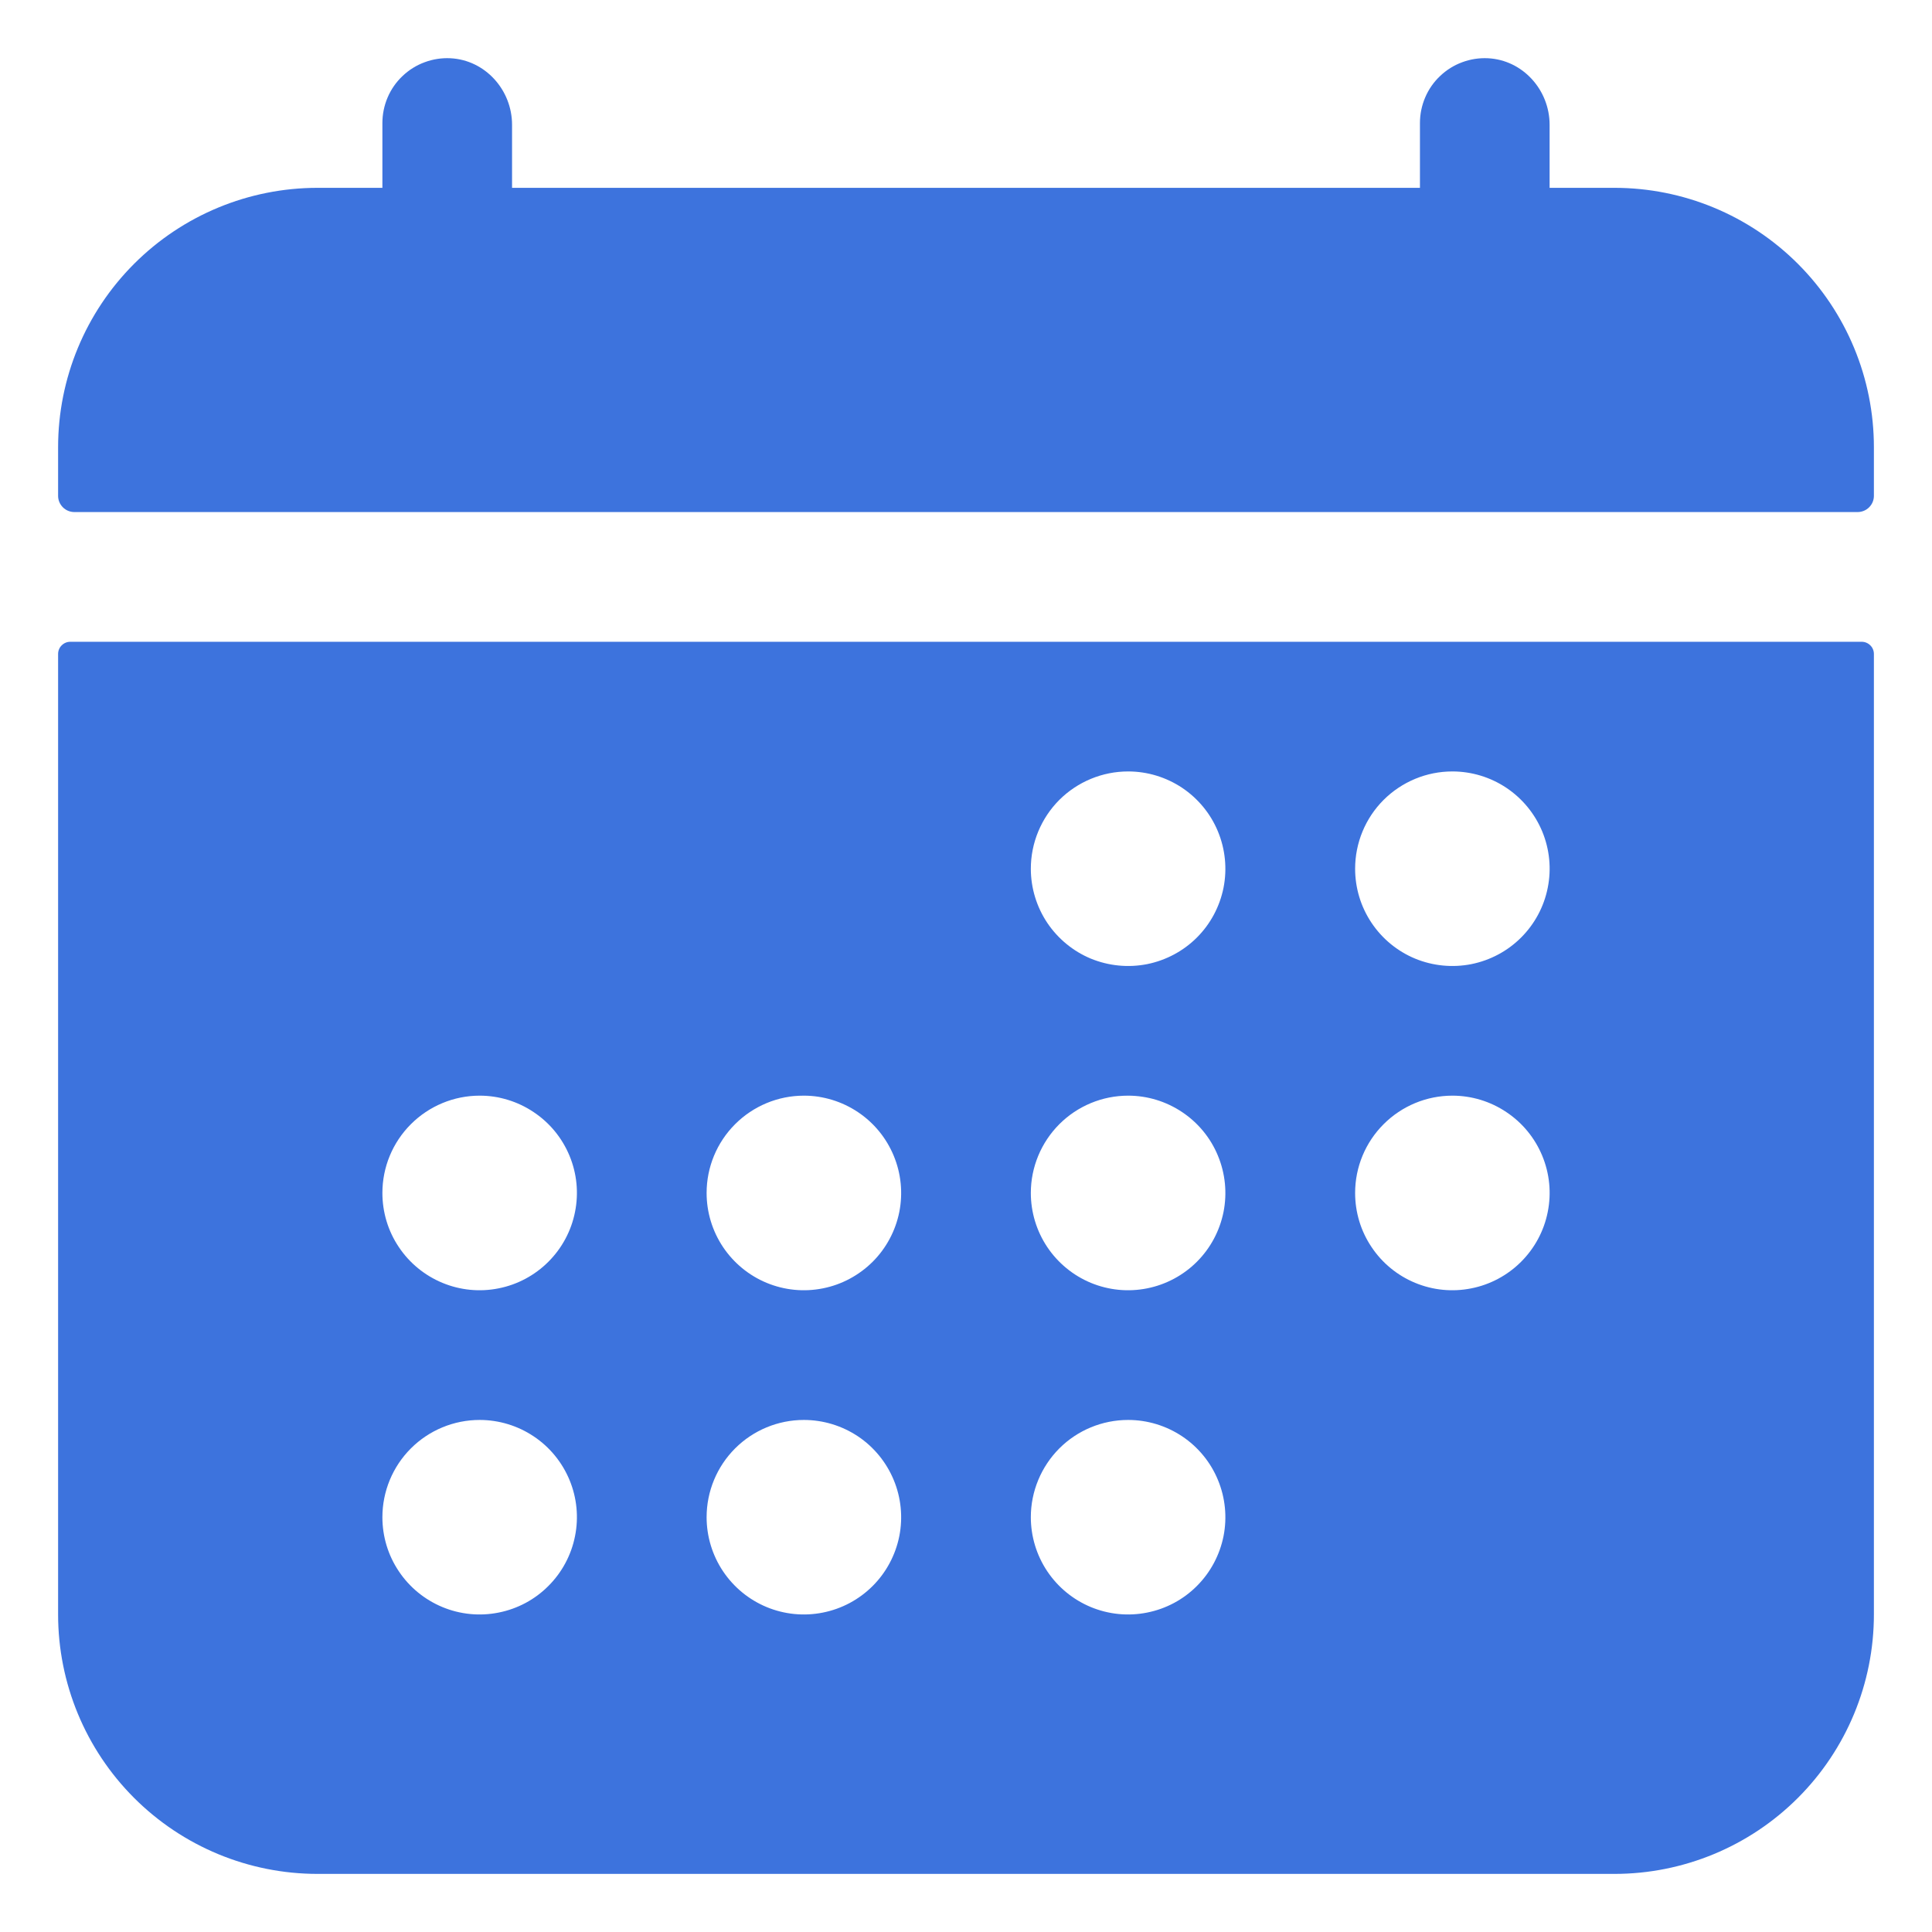 <svg width="27" height="27" viewBox="0 0 27 27" fill="none" xmlns="http://www.w3.org/2000/svg">
<path d="M26.188 6.25C26.188 5.289 25.806 4.367 25.126 3.687C24.446 3.007 23.524 2.625 22.562 2.625H21.656V1.744C21.656 1.257 21.281 0.838 20.794 0.814C20.671 0.808 20.549 0.827 20.434 0.87C20.319 0.912 20.214 0.978 20.125 1.063C20.036 1.147 19.965 1.249 19.917 1.362C19.869 1.475 19.844 1.596 19.844 1.719V2.625H7.156V1.744C7.156 1.257 6.781 0.838 6.294 0.814C6.171 0.808 6.049 0.827 5.934 0.87C5.819 0.912 5.714 0.978 5.625 1.063C5.536 1.147 5.465 1.249 5.417 1.362C5.369 1.475 5.344 1.596 5.344 1.719V2.625H4.438C3.476 2.625 2.554 3.007 1.874 3.687C1.194 4.367 0.812 5.289 0.812 6.25V6.93C0.812 6.99 0.836 7.047 0.879 7.09C0.921 7.132 0.979 7.156 1.039 7.156H25.961C26.021 7.156 26.079 7.132 26.121 7.09C26.164 7.047 26.188 6.99 26.188 6.93V6.25ZM0.812 22.562C0.812 23.524 1.194 24.446 1.874 25.126C2.554 25.806 3.476 26.188 4.438 26.188H22.562C23.524 26.188 24.446 25.806 25.126 25.126C25.806 24.446 26.188 23.524 26.188 22.562V9.139C26.188 9.094 26.17 9.05 26.138 9.019C26.106 8.987 26.063 8.969 26.018 8.969H0.982C0.937 8.969 0.894 8.987 0.862 9.019C0.83 9.05 0.812 9.094 0.812 9.139V22.562ZM20.297 10.781C20.566 10.781 20.829 10.861 21.052 11.01C21.276 11.16 21.45 11.372 21.553 11.62C21.656 11.869 21.683 12.142 21.63 12.406C21.578 12.67 21.448 12.912 21.258 13.102C21.068 13.292 20.826 13.421 20.562 13.474C20.298 13.526 20.025 13.499 19.777 13.397C19.528 13.294 19.316 13.119 19.167 12.896C19.017 12.672 18.938 12.409 18.938 12.141C18.938 11.78 19.081 11.434 19.336 11.179C19.591 10.925 19.936 10.781 20.297 10.781ZM20.297 15.312C20.566 15.312 20.829 15.392 21.052 15.542C21.276 15.691 21.45 15.903 21.553 16.152C21.656 16.4 21.683 16.673 21.63 16.937C21.578 17.201 21.448 17.443 21.258 17.633C21.068 17.823 20.826 17.953 20.562 18.005C20.298 18.058 20.025 18.031 19.777 17.928C19.528 17.825 19.316 17.651 19.167 17.427C19.017 17.204 18.938 16.941 18.938 16.672C18.938 16.311 19.081 15.966 19.336 15.711C19.591 15.456 19.936 15.312 20.297 15.312ZM15.766 10.781C16.035 10.781 16.297 10.861 16.521 11.01C16.744 11.16 16.919 11.372 17.021 11.62C17.124 11.869 17.151 12.142 17.099 12.406C17.046 12.67 16.917 12.912 16.727 13.102C16.537 13.292 16.294 13.421 16.031 13.474C15.767 13.526 15.494 13.499 15.245 13.397C14.997 13.294 14.785 13.119 14.635 12.896C14.486 12.672 14.406 12.409 14.406 12.141C14.406 11.78 14.55 11.434 14.804 11.179C15.059 10.925 15.405 10.781 15.766 10.781ZM15.766 15.312C16.035 15.312 16.297 15.392 16.521 15.542C16.744 15.691 16.919 15.903 17.021 16.152C17.124 16.4 17.151 16.673 17.099 16.937C17.046 17.201 16.917 17.443 16.727 17.633C16.537 17.823 16.294 17.953 16.031 18.005C15.767 18.058 15.494 18.031 15.245 17.928C14.997 17.825 14.785 17.651 14.635 17.427C14.486 17.204 14.406 16.941 14.406 16.672C14.406 16.311 14.55 15.966 14.804 15.711C15.059 15.456 15.405 15.312 15.766 15.312ZM15.766 19.844C16.035 19.844 16.297 19.924 16.521 20.073C16.744 20.222 16.919 20.435 17.021 20.683C17.124 20.931 17.151 21.205 17.099 21.468C17.046 21.732 16.917 21.974 16.727 22.164C16.537 22.355 16.294 22.484 16.031 22.536C15.767 22.589 15.494 22.562 15.245 22.459C14.997 22.356 14.785 22.182 14.635 21.958C14.486 21.735 14.406 21.472 14.406 21.203C14.406 20.843 14.55 20.497 14.804 20.242C15.059 19.987 15.405 19.844 15.766 19.844ZM11.234 15.312C11.503 15.312 11.766 15.392 11.99 15.542C12.213 15.691 12.387 15.903 12.49 16.152C12.593 16.4 12.62 16.673 12.568 16.937C12.515 17.201 12.386 17.443 12.196 17.633C12.005 17.823 11.763 17.953 11.5 18.005C11.236 18.058 10.963 18.031 10.714 17.928C10.466 17.825 10.254 17.651 10.104 17.427C9.955 17.204 9.875 16.941 9.875 16.672C9.875 16.311 10.018 15.966 10.273 15.711C10.528 15.456 10.874 15.312 11.234 15.312ZM11.234 19.844C11.503 19.844 11.766 19.924 11.99 20.073C12.213 20.222 12.387 20.435 12.49 20.683C12.593 20.931 12.62 21.205 12.568 21.468C12.515 21.732 12.386 21.974 12.196 22.164C12.005 22.355 11.763 22.484 11.5 22.536C11.236 22.589 10.963 22.562 10.714 22.459C10.466 22.356 10.254 22.182 10.104 21.958C9.955 21.735 9.875 21.472 9.875 21.203C9.875 20.843 10.018 20.497 10.273 20.242C10.528 19.987 10.874 19.844 11.234 19.844ZM6.703 15.312C6.972 15.312 7.235 15.392 7.458 15.542C7.682 15.691 7.856 15.903 7.959 16.152C8.062 16.4 8.089 16.673 8.036 16.937C7.984 17.201 7.854 17.443 7.664 17.633C7.474 17.823 7.232 17.953 6.968 18.005C6.705 18.058 6.431 18.031 6.183 17.928C5.935 17.825 5.722 17.651 5.573 17.427C5.423 17.204 5.344 16.941 5.344 16.672C5.344 16.311 5.487 15.966 5.742 15.711C5.997 15.456 6.343 15.312 6.703 15.312ZM6.703 19.844C6.972 19.844 7.235 19.924 7.458 20.073C7.682 20.222 7.856 20.435 7.959 20.683C8.062 20.931 8.089 21.205 8.036 21.468C7.984 21.732 7.854 21.974 7.664 22.164C7.474 22.355 7.232 22.484 6.968 22.536C6.705 22.589 6.431 22.562 6.183 22.459C5.935 22.356 5.722 22.182 5.573 21.958C5.423 21.735 5.344 21.472 5.344 21.203C5.344 20.843 5.487 20.497 5.742 20.242C5.997 19.987 6.343 19.844 6.703 19.844Z" fill="#3D73DD"/>
</svg>
